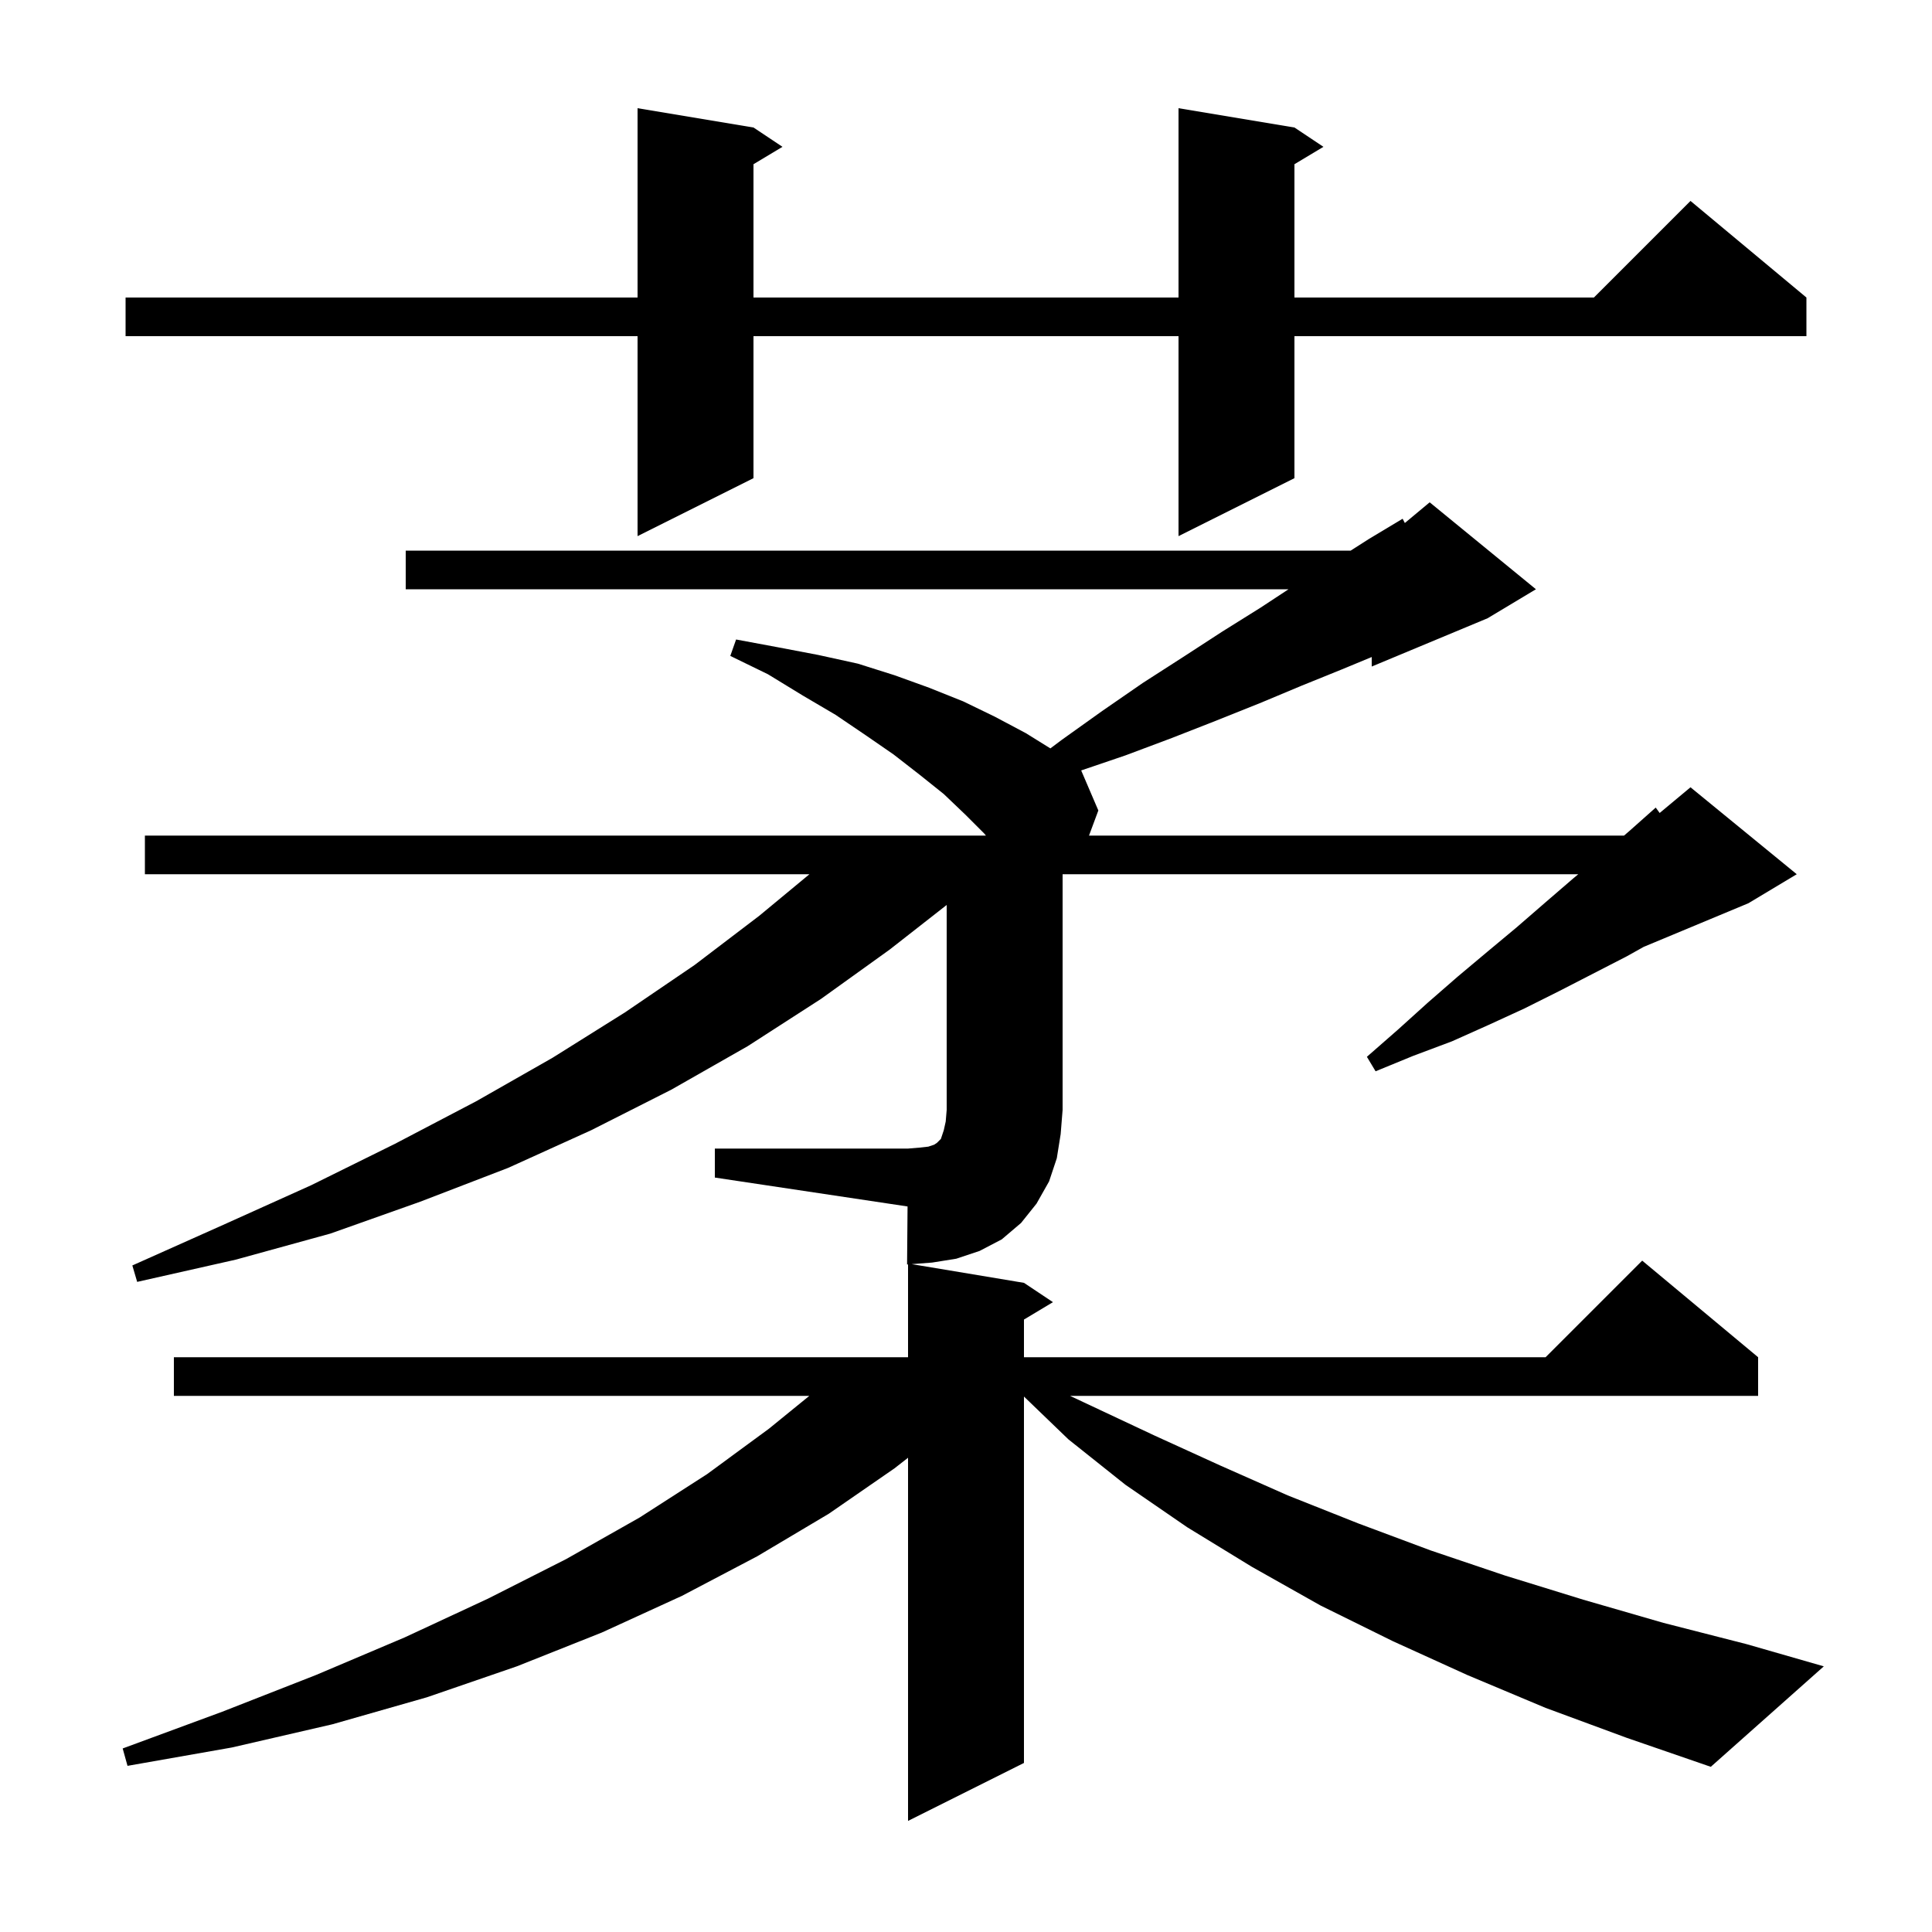 <svg xmlns="http://www.w3.org/2000/svg" xmlns:xlink="http://www.w3.org/1999/xlink" version="1.1" baseProfile="full" viewBox="0 0 200 200" width="200" height="200">
<g fill="black">
<path d="M 160.0 176.8 L 151.9 173.4 L 144.2 169.9 L 136.7 166.2 L 129.6 162.2 L 122.9 158.1 L 116.5 153.7 L 110.6 149.0 L 106.0 144.57 L 106.0 182.5 L 94.0 188.5 L 94.0 150.906 L 92.6 152.0 L 85.8 156.7 L 78.4 161.1 L 70.6 165.2 L 62.3 169.0 L 53.5 172.5 L 44.2 175.7 L 34.4 178.5 L 24.0 180.9 L 13.2 182.8 L 12.7 181.0 L 23.0 177.2 L 32.7 173.4 L 41.9 169.5 L 50.5 165.5 L 58.6 161.4 L 66.2 157.1 L 73.2 152.6 L 79.6 147.9 L 83.779 144.5 L 18.0 144.5 L 18.0 140.5 L 94.0 140.5 L 94.0 130.892 L 93.9 130.9 L 93.95 124.893 L 74.0 121.9 L 74.0 118.9 L 94.0 118.9 L 95.2 118.8 L 96.1 118.7 L 96.7 118.5 L 97.0 118.3 L 97.4 117.9 L 97.7 117.0 L 97.9 116.1 L 98.0 114.9 L 98.0 93.683 L 92.1 98.3 L 85.0 103.4 L 77.4 108.3 L 69.5 112.8 L 61.2 117.0 L 52.6 120.9 L 43.5 124.4 L 34.2 127.7 L 24.4 130.4 L 14.2 132.7 L 13.7 131.0 L 23.1 126.8 L 32.2 122.7 L 40.9 118.4 L 49.3 114.0 L 57.2 109.5 L 64.7 104.8 L 71.9 99.9 L 78.6 94.8 L 83.792 90.5 L 15.0 90.5 L 15.0 86.5 L 102.062 86.5 L 101.9 86.3 L 99.9 84.3 L 97.7 82.2 L 95.2 80.2 L 92.5 78.1 L 89.6 76.1 L 86.5 74.0 L 83.1 72.0 L 79.5 69.8 L 75.6 67.9 L 76.2 66.2 L 80.5 67.0 L 84.7 67.8 L 88.8 68.7 L 92.6 69.9 L 96.2 71.2 L 99.7 72.6 L 103.0 74.2 L 106.2 75.9 L 108.735 77.474 L 109.9 76.6 L 114.1 73.6 L 118.3 70.7 L 122.5 68.0 L 126.5 65.4 L 130.5 62.9 L 133.388 61.0 L 42.0 61.0 L 42.0 57.0 L 139.822 57.0 L 141.7 55.8 L 145.2 53.7 L 145.429 54.142 L 148.0 52.0 L 159.0 61.0 L 154.0 64.0 L 142.0 69.0 L 142.0 68.015 L 138.9 69.3 L 134.7 71.0 L 130.4 72.8 L 125.9 74.6 L 121.3 76.4 L 116.5 78.2 L 111.924 79.756 L 113.7 83.9 L 112.733 86.5 L 168.12 86.5 L 168.7 86.0 L 171.4 83.6 L 171.809 84.159 L 175.0 81.5 L 186.0 90.5 L 181.0 93.5 L 170.159 98.017 L 168.4 99.0 L 161.4 102.6 L 157.8 104.4 L 154.1 106.1 L 150.3 107.8 L 146.3 109.3 L 142.4 110.9 L 141.5 109.4 L 144.7 106.6 L 147.8 103.8 L 150.9 101.1 L 154.0 98.5 L 157.0 96.0 L 160.0 93.4 L 162.9 90.9 L 163.383 90.5 L 110.0 90.5 L 110.0 114.9 L 109.8 117.4 L 109.4 119.9 L 108.6 122.3 L 107.3 124.6 L 105.7 126.6 L 103.7 128.3 L 101.4 129.5 L 99.0 130.3 L 96.5 130.7 L 94.379 130.863 L 106.0 132.8 L 109.0 134.8 L 106.0 136.6 L 106.0 140.5 L 160.0 140.5 L 170.0 130.5 L 182.0 140.5 L 182.0 144.5 L 110.771 144.5 L 119.5 148.6 L 126.3 151.7 L 133.3 154.8 L 140.6 157.7 L 148.1 160.5 L 155.8 163.1 L 163.9 165.6 L 172.2 168.0 L 180.8 170.2 L 188.8 172.5 L 177.1 182.9 L 168.4 179.9 Z M 134.0 13.2 L 137.0 15.2 L 134.0 17.0 L 134.0 30.8 L 165.0 30.8 L 175.0 20.8 L 187.0 30.8 L 187.0 34.8 L 134.0 34.8 L 134.0 49.5 L 122.0 55.5 L 122.0 34.8 L 78.0 34.8 L 78.0 49.5 L 66.0 55.5 L 66.0 34.8 L 13.0 34.8 L 13.0 30.8 L 66.0 30.8 L 66.0 11.2 L 78.0 13.2 L 81.0 15.2 L 78.0 17.0 L 78.0 30.8 L 122.0 30.8 L 122.0 11.2 Z " />
</g>
</svg>
